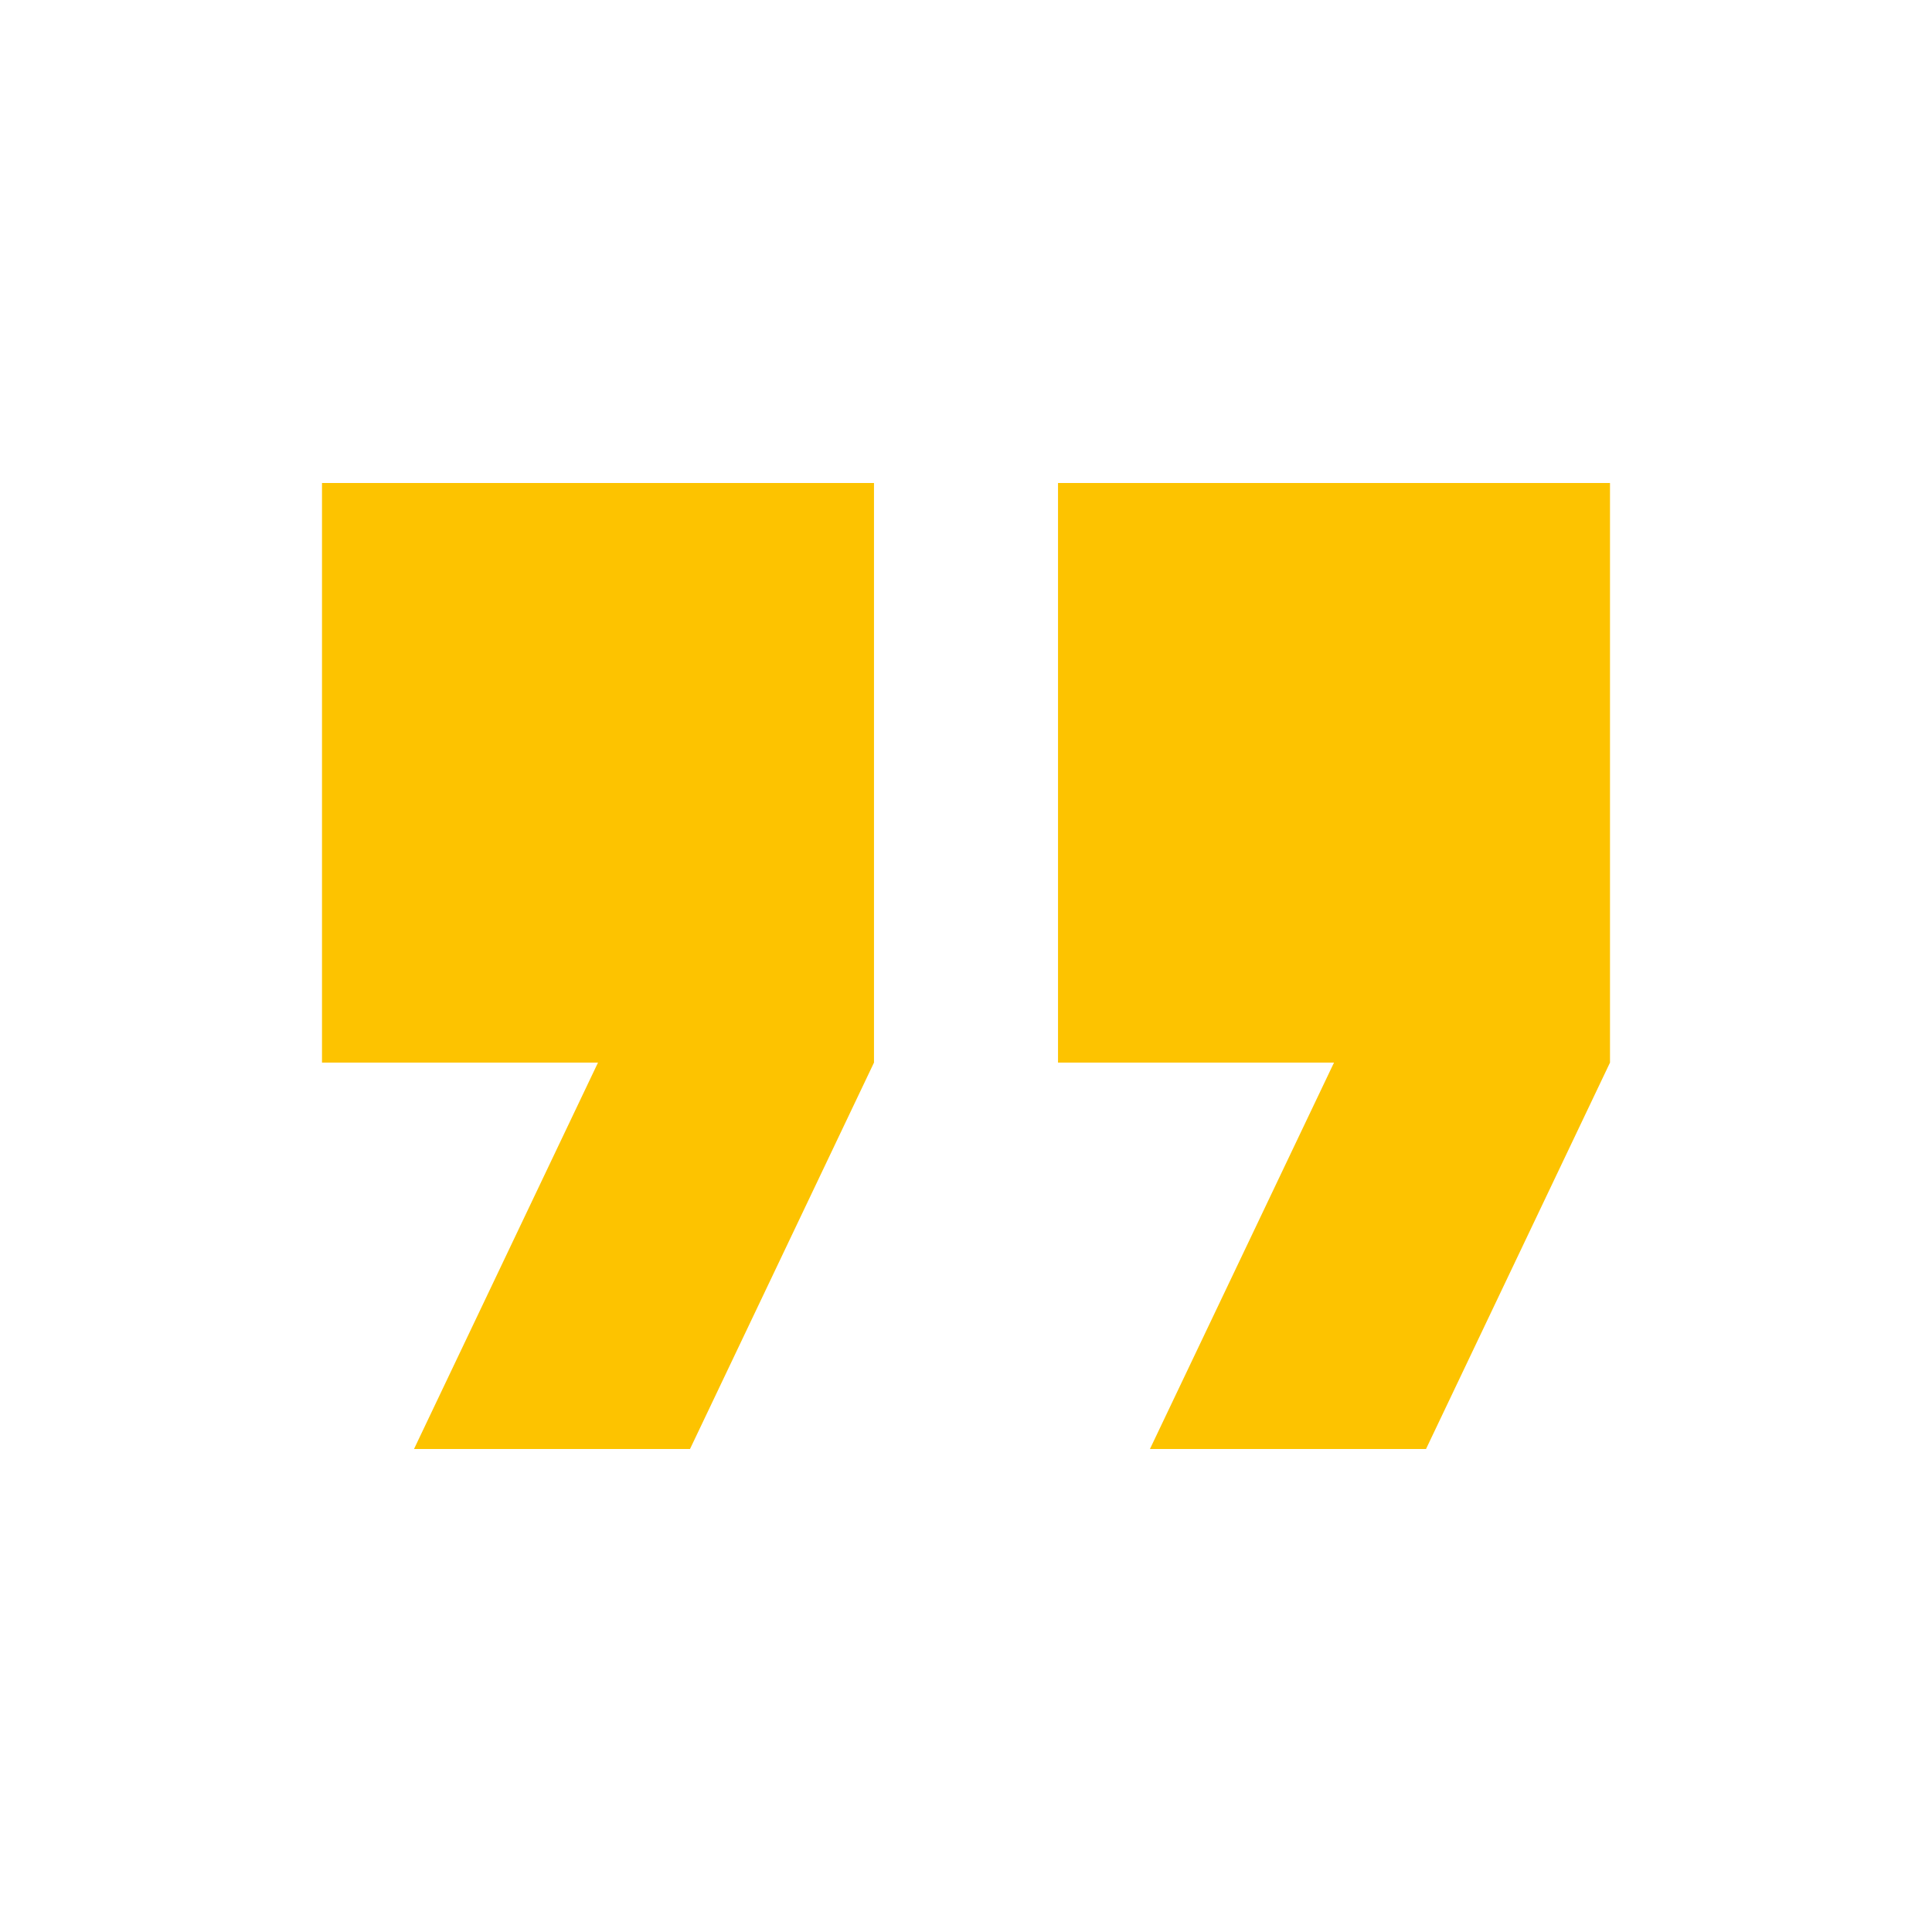 <svg width="48" height="48" fill="none" xmlns="http://www.w3.org/2000/svg"><mask id="mask0_1226_706" style="mask-type:alpha" maskUnits="userSpaceOnUse" x="0" y="0" width="48" height="48"><path fill="#fff" d="M0 0h48v48H0z"/></mask><g mask="url(#mask0_1226_706)"><path d="M10.286 36h6.857l4.571-9.6V12H8v14.4h6.857L10.286 36zm18.285 0h6.858L40 26.4V12H26.286v14.4h6.857L28.57 36z" fill="#FDC300"/></g></svg>